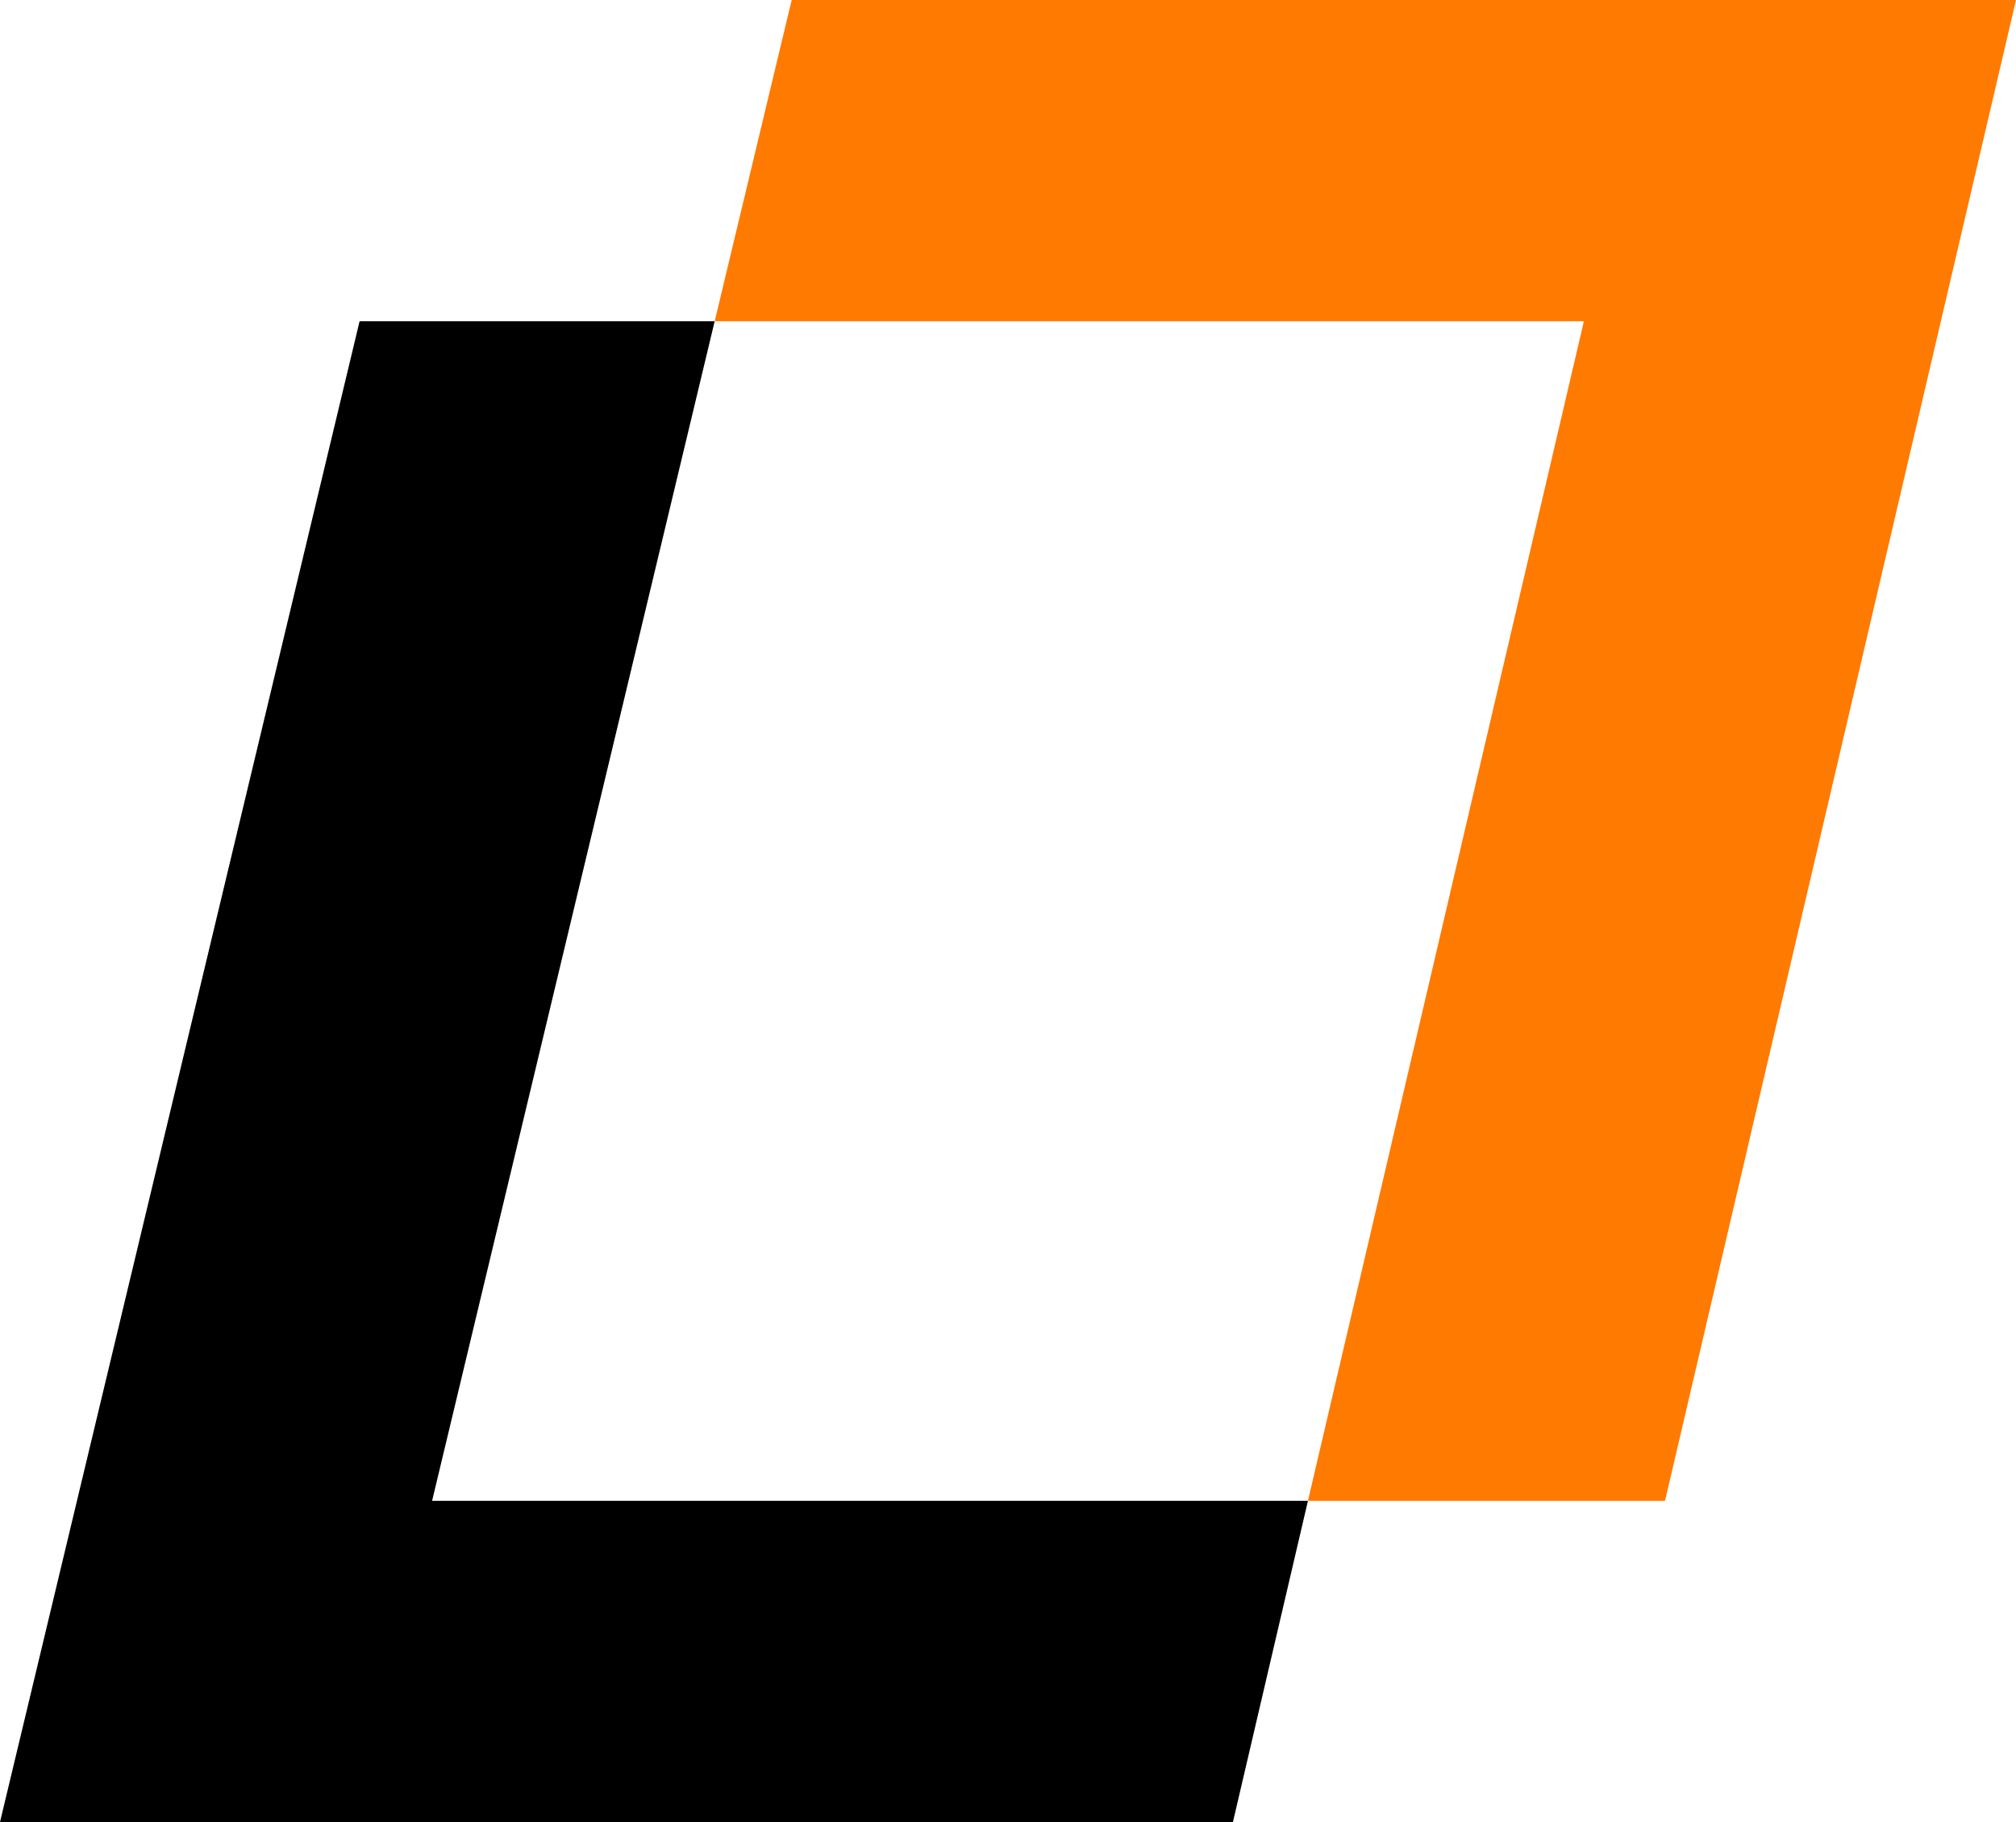 <svg xmlns="http://www.w3.org/2000/svg" viewBox="0 0 152.1 137.44"><defs><style>.cls-1{fill:#ff7a00;}</style></defs><g id="Camada_2" data-name="Camada 2"><g id="Camada_1-2" data-name="Camada 1"><polygon class="cls-1" points="59.73 0 53.92 24.23 119.5 24.23 98.68 113.21 125.62 113.21 152.1 0 59.73 0"></polygon><polygon points="98.68 113.21 32.6 113.21 53.92 24.23 27.13 24.23 0 137.44 93.02 137.44 98.68 113.21"></polygon></g></g></svg>